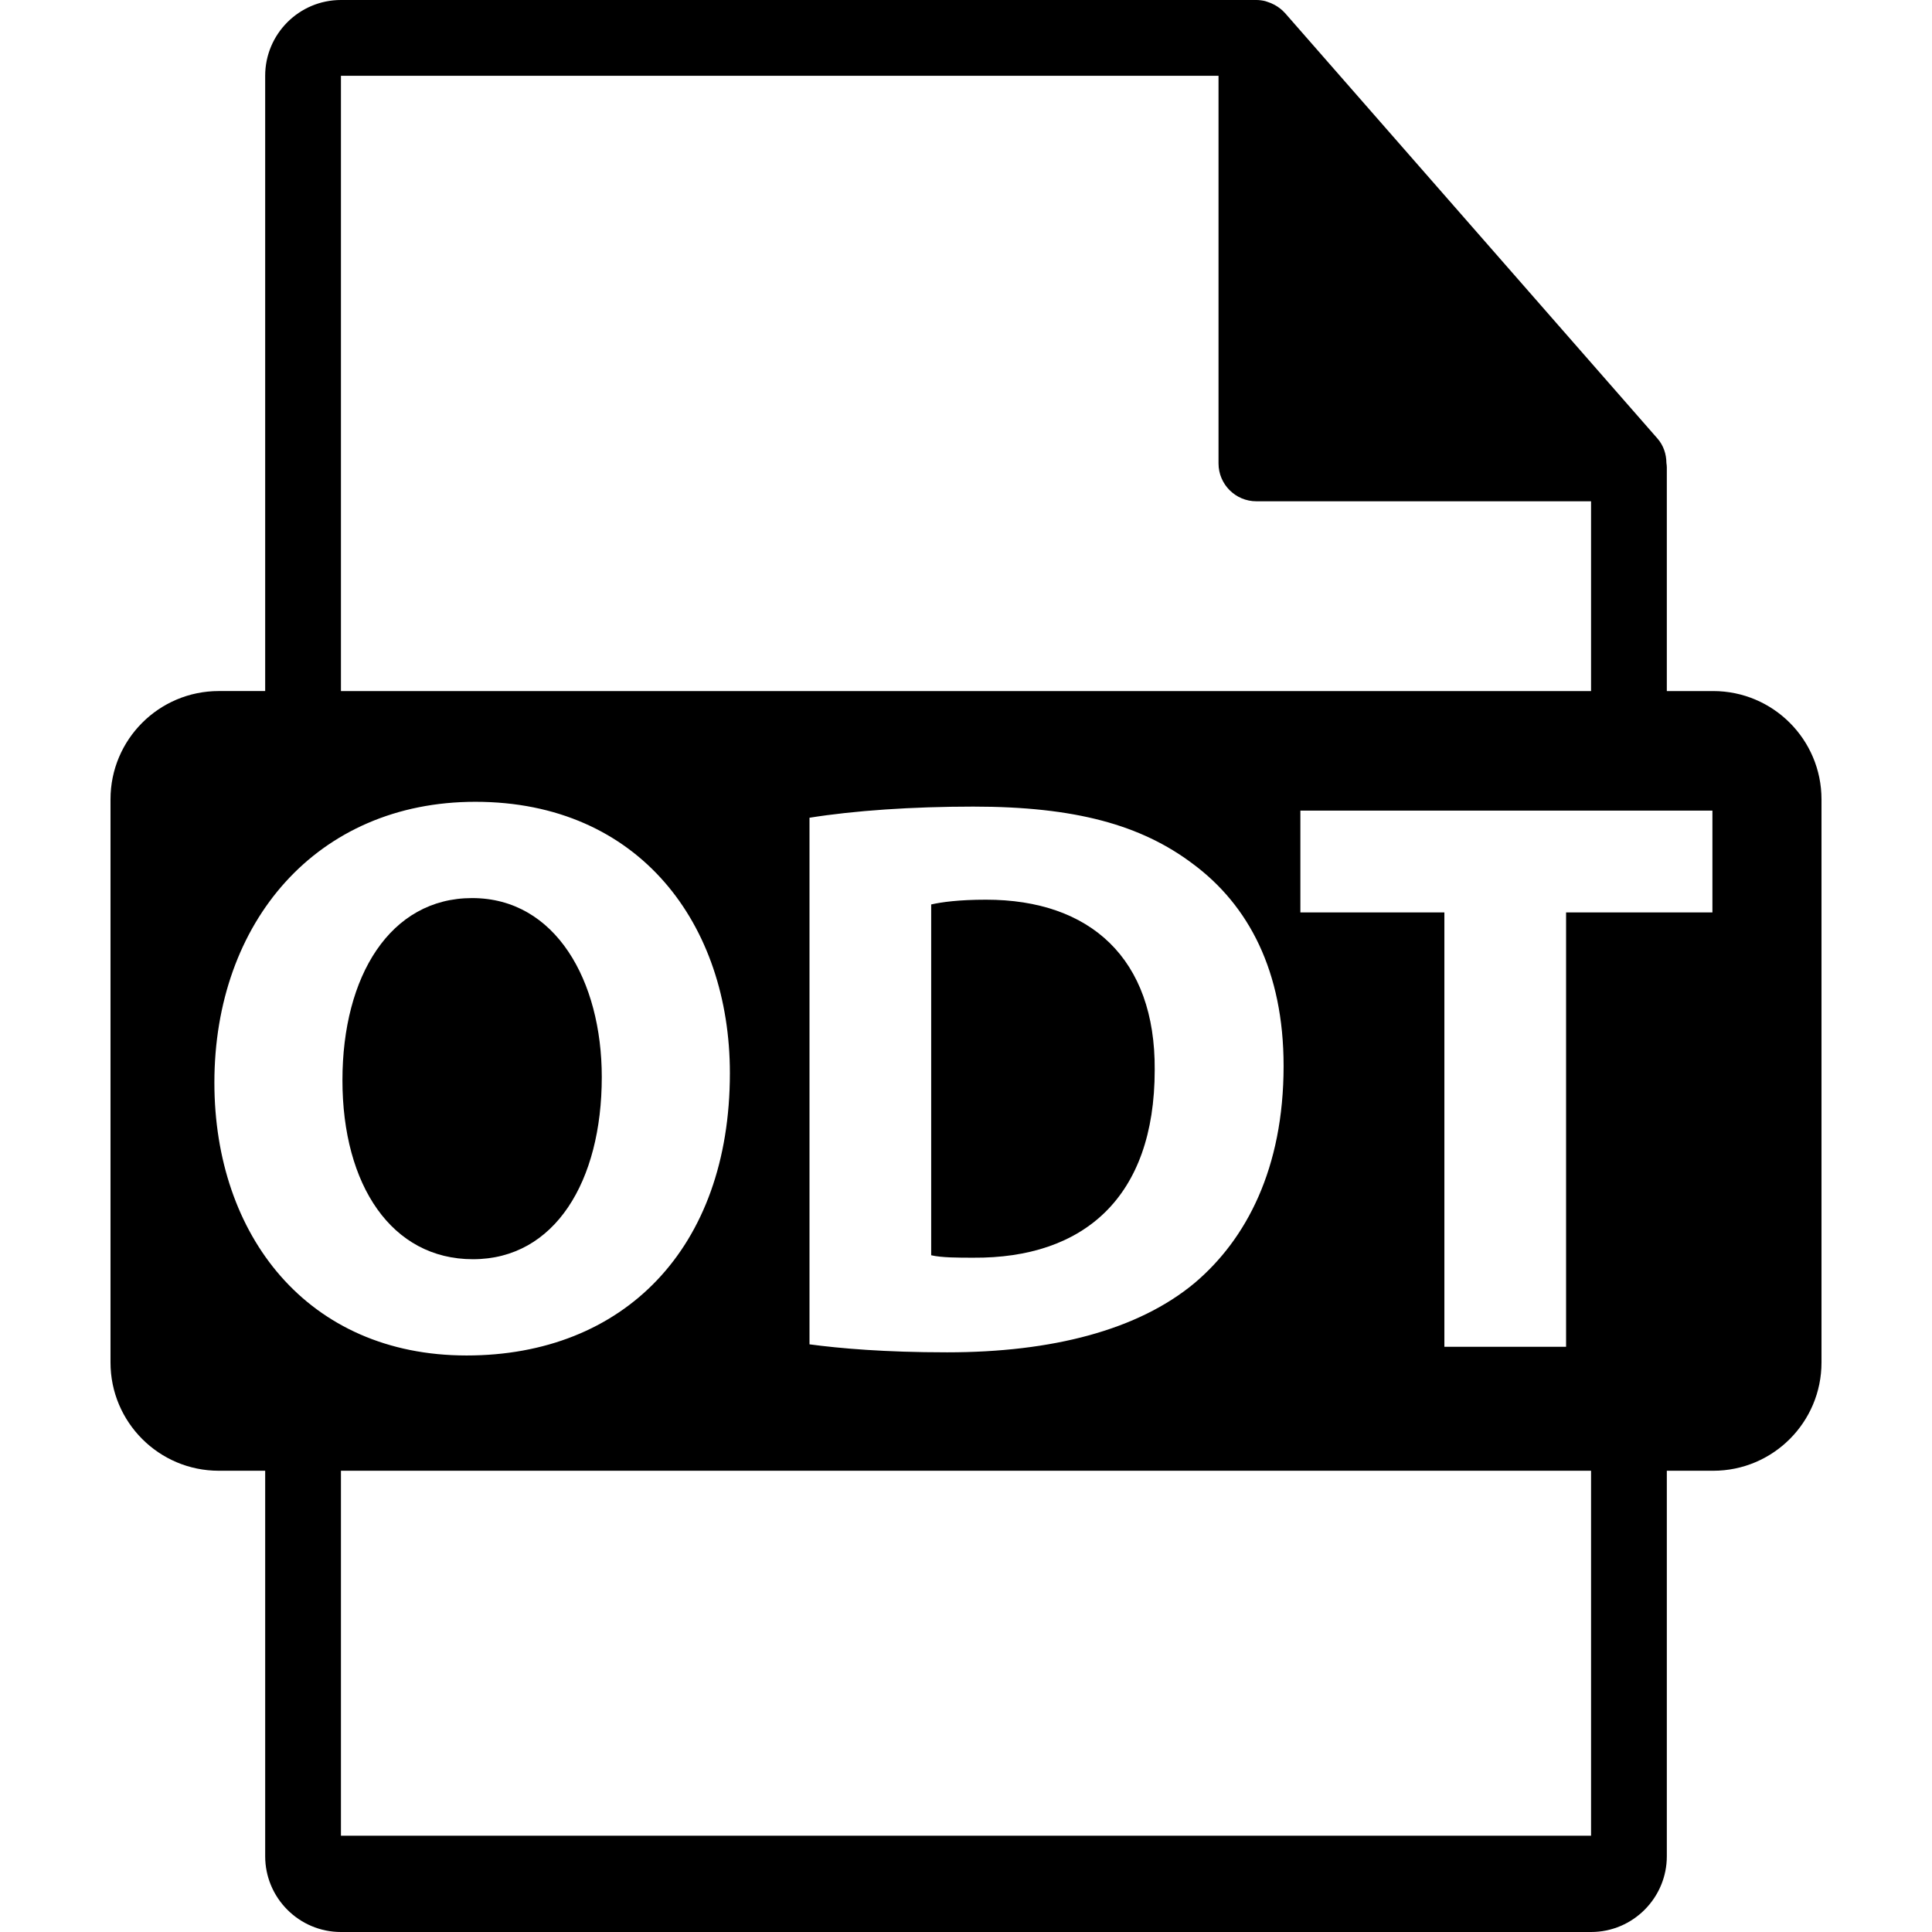 <?xml version="1.0" encoding="iso-8859-1"?>
<!-- Uploaded to: SVG Repo, www.svgrepo.com, Generator: SVG Repo Mixer Tools -->
<!DOCTYPE svg PUBLIC "-//W3C//DTD SVG 1.1//EN" "http://www.w3.org/Graphics/SVG/1.1/DTD/svg11.dtd">
<svg fill="#000000" version="1.1" id="Capa_1" xmlns="http://www.w3.org/2000/svg" xmlns:xlink="http://www.w3.org/1999/xlink" 
	 width="800px" height="800px" viewBox="0 0 550.801 550.801"
	 xml:space="preserve">
<g>
	<path d="M488.426,197.019H475.2v-63.816c0-0.401-0.063-0.799-0.116-1.205c-0.021-2.534-0.827-5.023-2.562-6.992L366.325,3.691
		c-0.032-0.031-0.063-0.042-0.085-0.073c-0.633-0.707-1.371-1.298-2.151-1.804c-0.231-0.158-0.464-0.287-0.706-0.422
		c-0.676-0.366-1.393-0.675-2.131-0.896c-0.2-0.053-0.38-0.135-0.58-0.19C359.87,0.119,359.037,0,358.193,0H97.2
		c-11.918,0-21.6,9.693-21.6,21.601v175.413H62.377c-17.049,0-30.873,13.818-30.873,30.87v160.542
		c0,17.044,13.824,30.876,30.873,30.876h13.224V529.2c0,11.907,9.682,21.601,21.6,21.601h356.4c11.907,0,21.6-9.693,21.6-21.601
		V419.302h13.226c17.044,0,30.871-13.827,30.871-30.87V227.89C519.297,210.838,505.47,197.019,488.426,197.019z M97.2,21.605
		h250.193v110.51c0,5.967,4.841,10.8,10.8,10.8h95.407v54.108H97.2V21.605z M365.945,303.898c0,29.246-10.642,49.438-25.396,61.899
		c-16.095,13.389-40.585,19.743-70.53,19.743c-17.919,0-30.62-1.128-39.237-2.277v-150.13c12.701-2.036,29.247-3.175,46.709-3.175
		c29.033,0,47.859,5.216,62.593,16.329C355.979,258.077,365.945,276.898,365.945,303.898z M61.12,308.654
		c0-45.81,29.257-80.066,74.395-80.066c46.941,0,72.57,35.158,72.57,77.346c0,50.119-30.396,80.504-75.07,80.504
		C87.666,386.438,61.12,352.203,61.12,308.654z M453.601,523.353H97.2V419.302h356.4V523.353z M488.205,260.123h-41.724v123.836
		h-34.699V260.123h-41.054v-29.025h117.471v29.025H488.205z"/>
	<path d="M171.563,307.062c0-27.433-13.154-51.026-36.967-51.026c-23.351,0-36.969,22.233-36.969,51.933
		c0,29.943,14.062,51.026,37.202,51.026C158.195,359.006,171.563,336.772,171.563,307.062z"/>
	<path d="M281.117,256.495c-7.702,0-12.704,0.686-15.642,1.36v100.011c2.943,0.696,7.713,0.696,12.026,0.696
		c31.301,0.222,51.698-17.022,51.698-53.536C329.432,273.278,310.838,256.495,281.117,256.495z"/>
</g>
</svg>